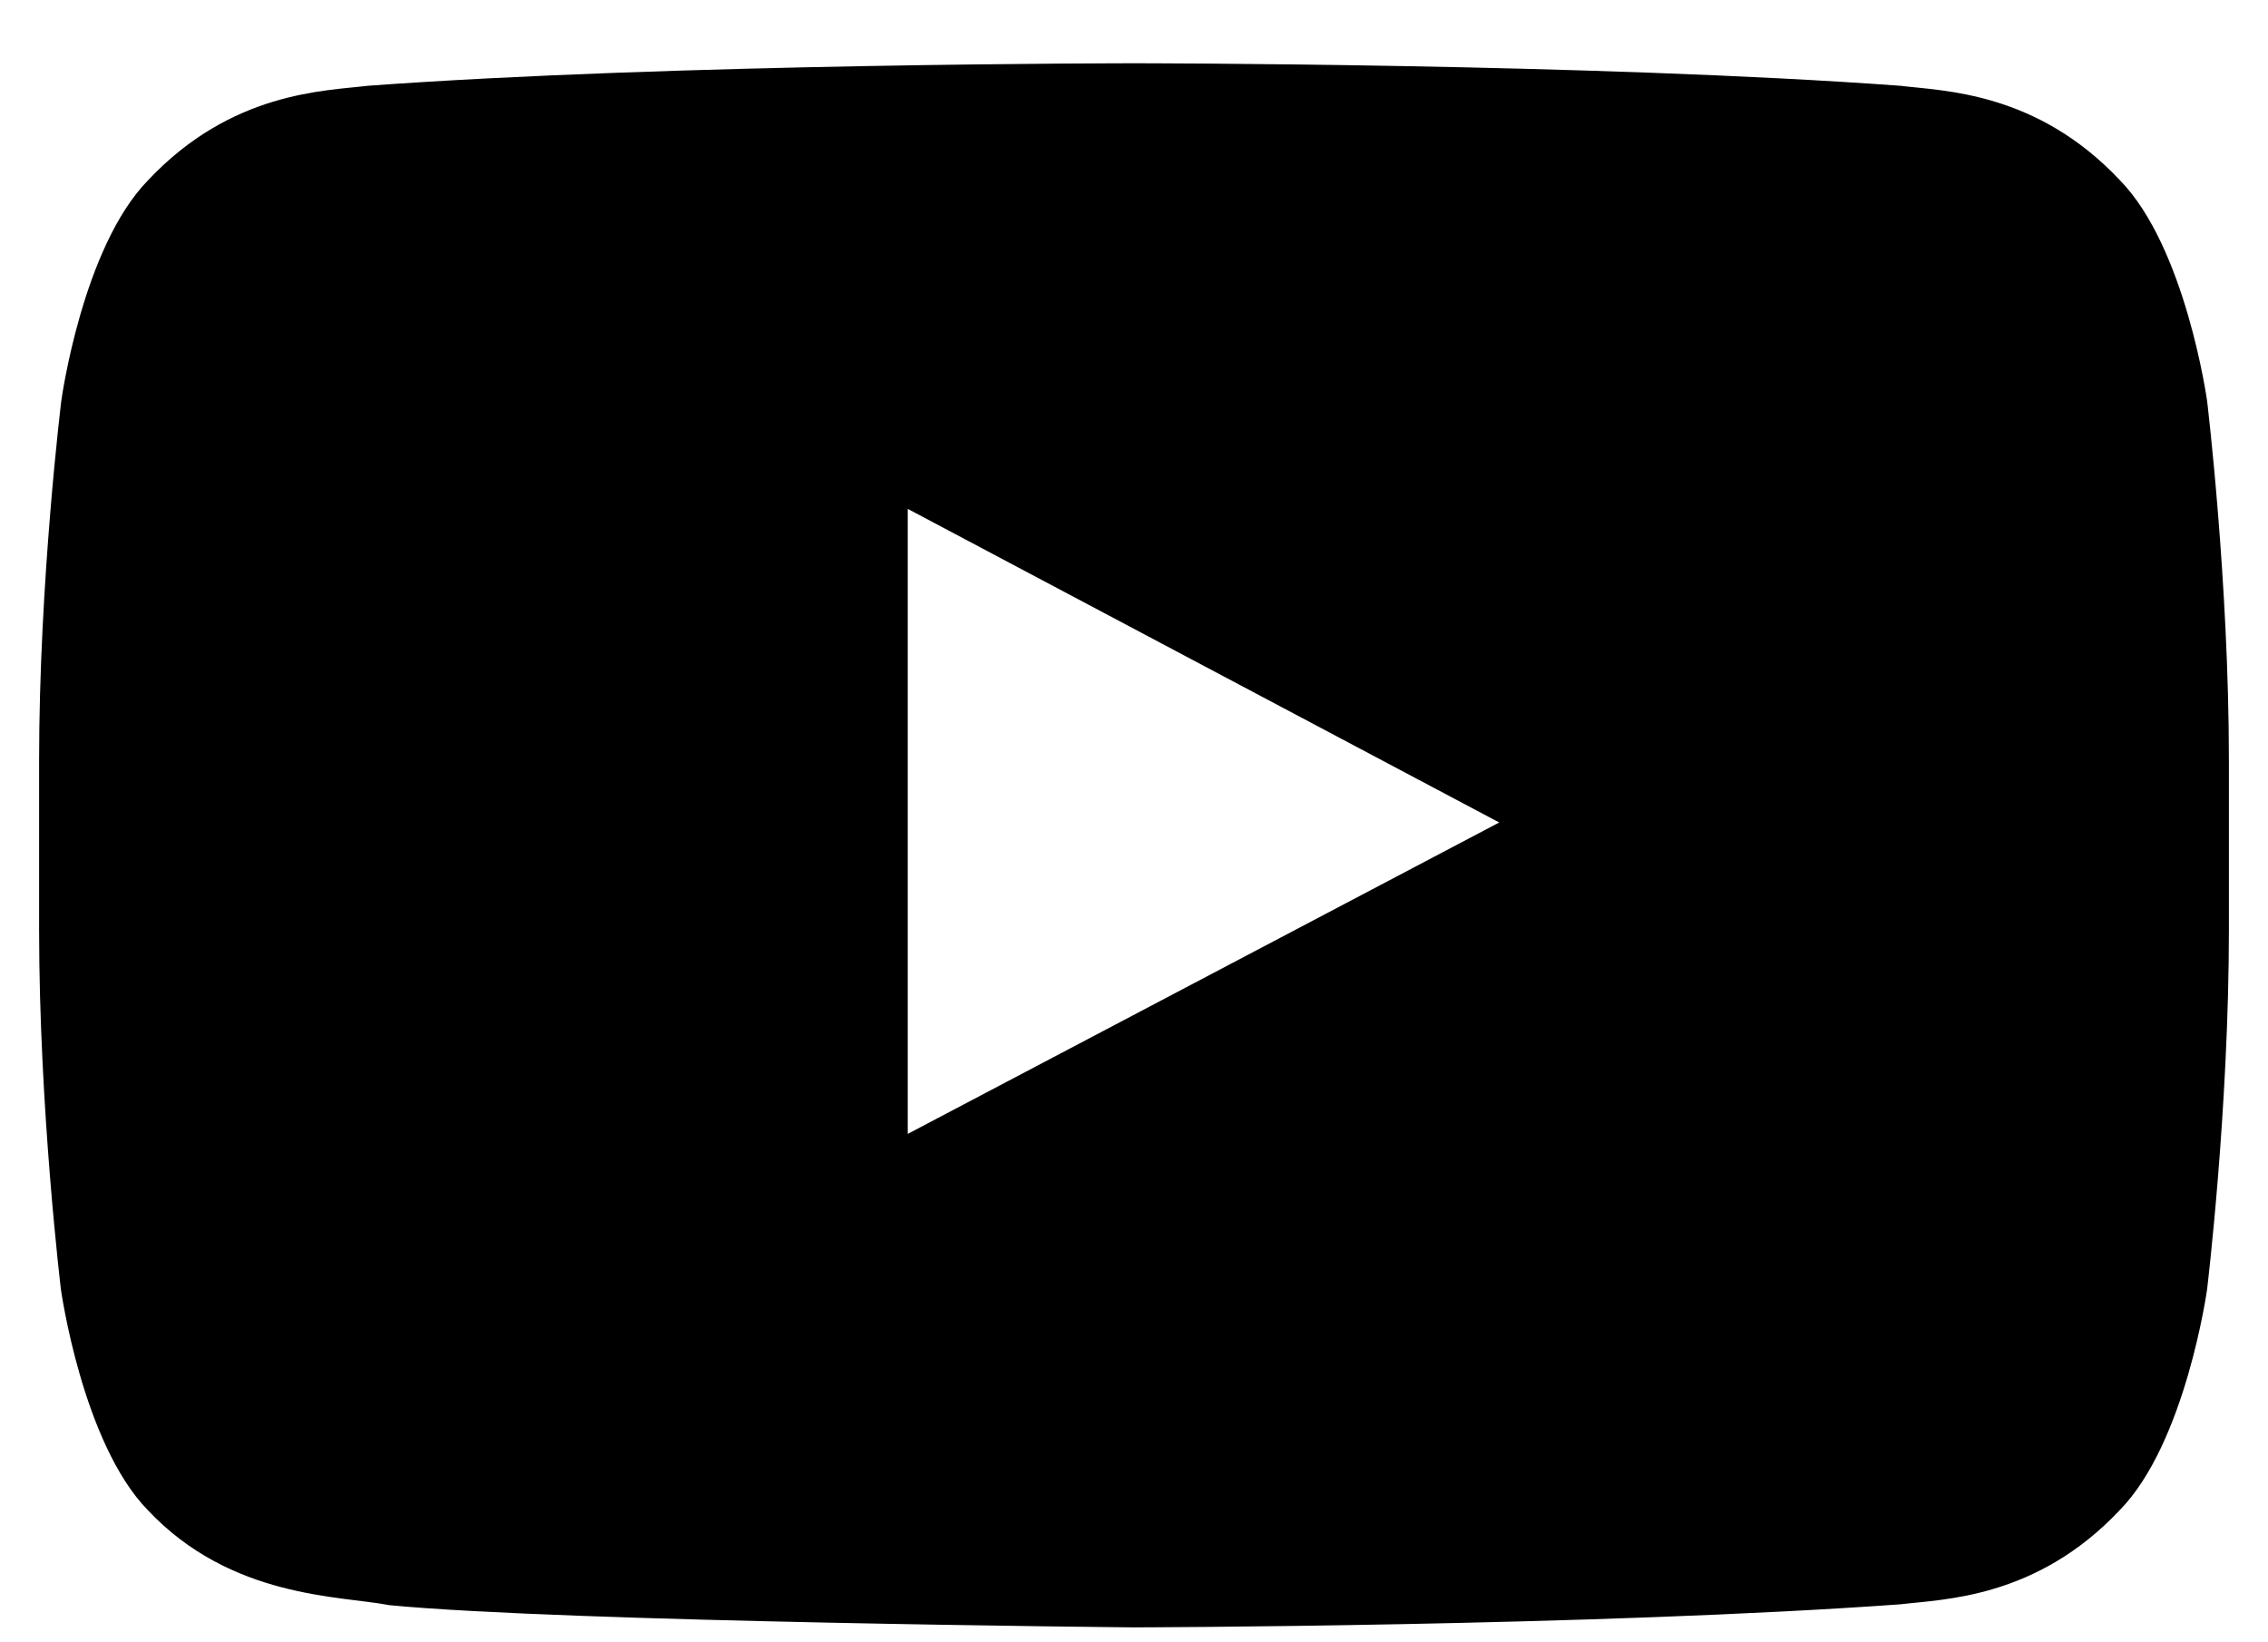 <svg width="29" height="21" viewBox="0 0 29 21" fill="none" xmlns="http://www.w3.org/2000/svg">
<path d="M28.221 5.124C28.221 5.124 27.948 3.163 27.105 2.303C26.039 1.17 24.847 1.164 24.3 1.097C20.384 0.809 14.505 0.809 14.505 0.809H14.495C14.495 0.809 8.616 0.809 4.7 1.097C4.153 1.164 2.961 1.17 1.895 2.303C1.052 3.163 0.784 5.124 0.784 5.124C0.784 5.124 0.5 7.429 0.5 9.728V11.883C0.5 14.183 0.779 16.488 0.779 16.488C0.779 16.488 1.052 18.448 1.889 19.309C2.955 20.442 4.355 20.403 4.979 20.525C7.221 20.742 14.5 20.809 14.5 20.809C14.5 20.809 20.384 20.797 24.3 20.514C24.847 20.448 26.039 20.442 27.105 19.309C27.948 18.448 28.221 16.488 28.221 16.488C28.221 16.488 28.5 14.188 28.5 11.883V9.728C28.5 7.429 28.221 5.124 28.221 5.124ZM11.607 14.499V6.507L19.17 10.517L11.607 14.499Z" fill="black"/>
</svg>
